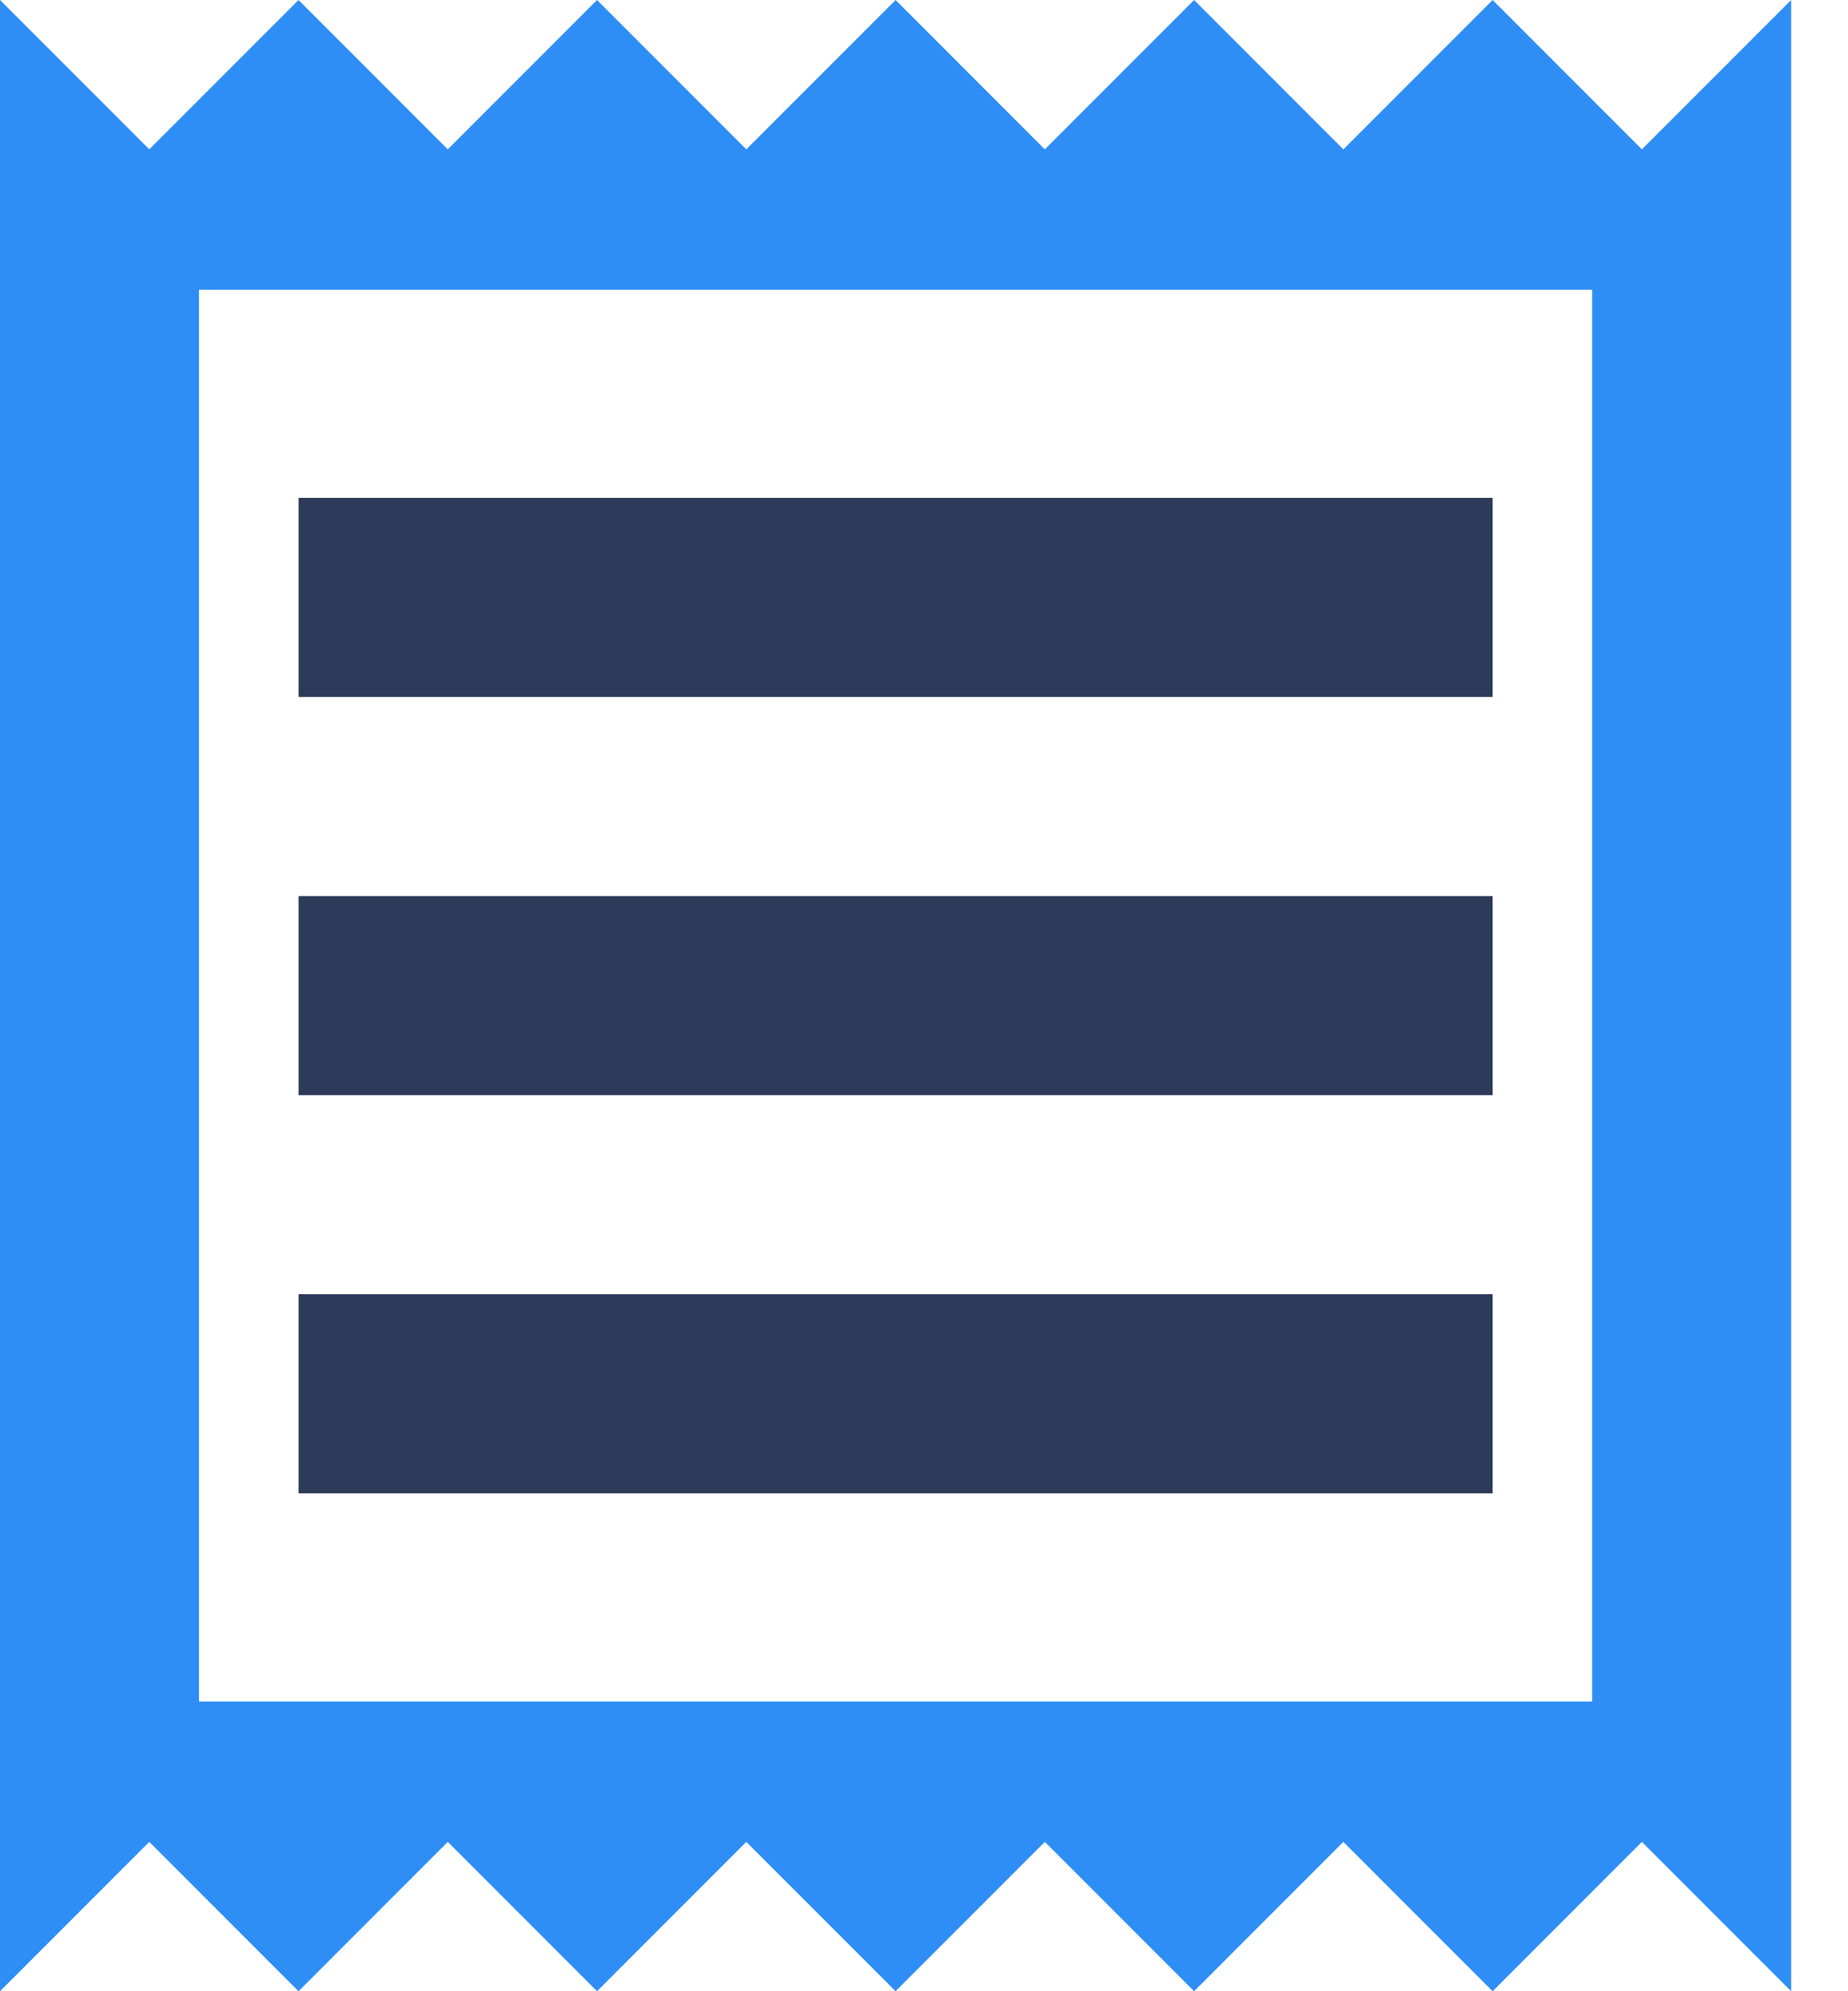 <?xml version="1.0" encoding="UTF-8"?>
<svg width="26px" height="28px" viewBox="0 0 26 28" version="1.1" xmlns="http://www.w3.org/2000/svg" xmlns:xlink="http://www.w3.org/1999/xlink">
    <title>Group 39</title>
    <g id="for-web" stroke="none" stroke-width="1" fill="none" fill-rule="evenodd">
        <g id="Artboard" transform="translate(-1607, -972)">
            <g id="Group-39" transform="translate(1607, 972)">
                <g id="receipt-24px" fill="#2E8EF6" fill-rule="nonzero">
                    <path d="M23.1,2.1 L21,0 L18.9,2.1 L16.8,0 L14.7,2.1 L12.6,0 L10.5,2.1 L8.4,0 L6.3,2.1 L4.2,0 L2.1,2.1 L0,0 L0,28 L2.1,25.9 L4.2,28 L6.3,25.9 L8.4,28 L10.5,25.9 L12.6,28 L14.7,25.9 L16.8,28 L18.9,25.9 L21,28 L23.1,25.9 L25.2,28 L25.2,0 L23.1,2.1 Z M22.4,23.926 L2.8,23.926 L2.8,4.074 L22.4,4.074 L22.4,23.926 Z" id="Shape"></path>
                </g>
                <polygon id="Path" fill="#2E3A59" points="4.2 18.2 21 18.2 21 21 4.2 21"></polygon>
                <polygon id="Path" fill="#2E3A59" points="4.2 12.6 21 12.6 21 15.4 4.2 15.4"></polygon>
                <polygon id="Path" fill="#2E3A59" points="4.2 7 21 7 21 9.8 4.2 9.8"></polygon>
            </g>
        </g>
    </g>
</svg>